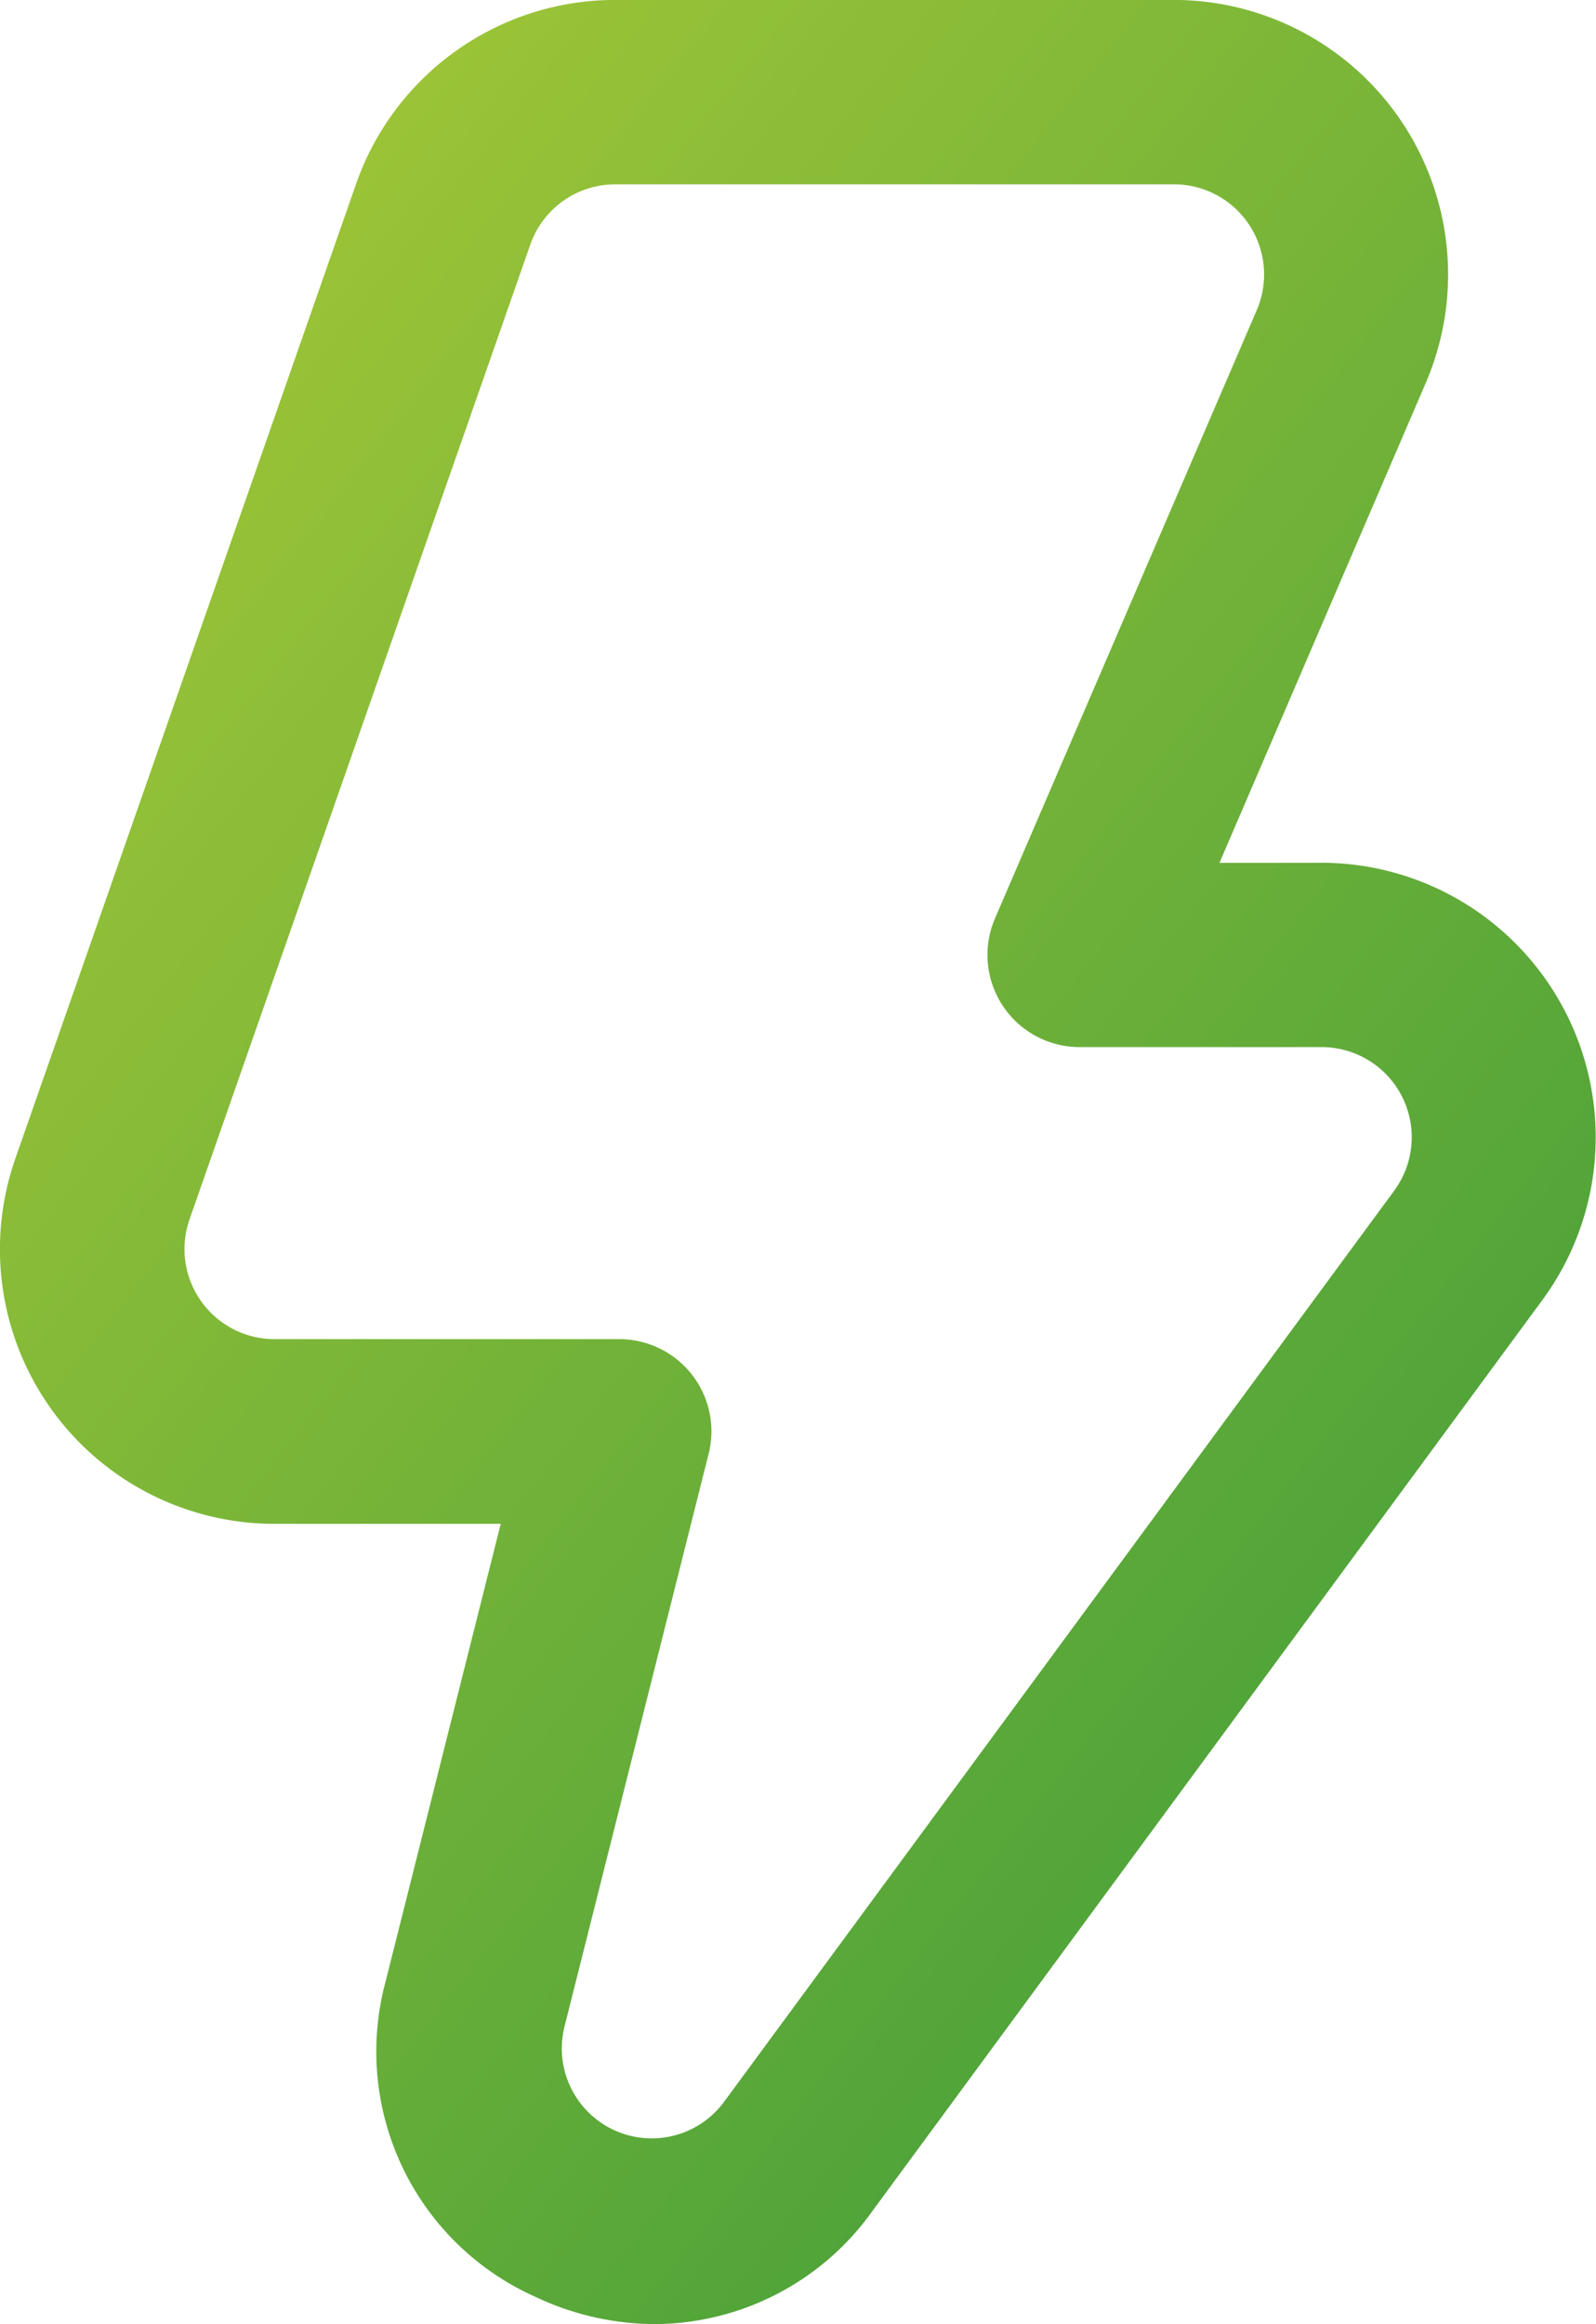 <?xml version="1.0" encoding="UTF-8"?> <svg xmlns="http://www.w3.org/2000/svg" xmlns:xlink="http://www.w3.org/1999/xlink" width="24" height="34.938" viewBox="0 0 24 34.938"><defs><linearGradient id="linear-gradient" x1="0.152" y1="-0.015" x2="0.961" y2="0.904" gradientUnits="objectBoundingBox"><stop offset="0" stop-color="#a4c737"></stop><stop offset="1" stop-color="#3d9c3a"></stop></linearGradient></defs><path id="Trazado_1298" data-name="Trazado 1298" d="M189.307,152.971h-1.534l3.1-7.209A4.127,4.127,0,0,0,187.089,140h-8.407a4.129,4.129,0,0,0-3.892,2.764l-5.124,14.652a4.127,4.127,0,0,0,3.892,5.491h3.407l-1.73,6.874a4.037,4.037,0,0,0,2.242,4.742,4.228,4.228,0,0,0,1.806.414,4.039,4.039,0,0,0,3.271-1.7l10.073-13.692a4.128,4.128,0,0,0-3.321-6.575ZM190.4,157.9l-10.074,13.692a1.352,1.352,0,0,1-2.4-1.136l2.165-8.6a1.386,1.386,0,0,0-1.344-1.725h-5.186a1.354,1.354,0,0,1-1.276-1.8l5.124-14.652a1.353,1.353,0,0,1,1.276-.907h8.407a1.355,1.355,0,0,1,1.241,1.892l-3.936,9.143a1.386,1.386,0,0,0,1.273,1.934h3.641a1.355,1.355,0,0,1,1.088,2.16Z" transform="translate(-169.435 -140.001)" fill="url(#linear-gradient)"></path></svg> 